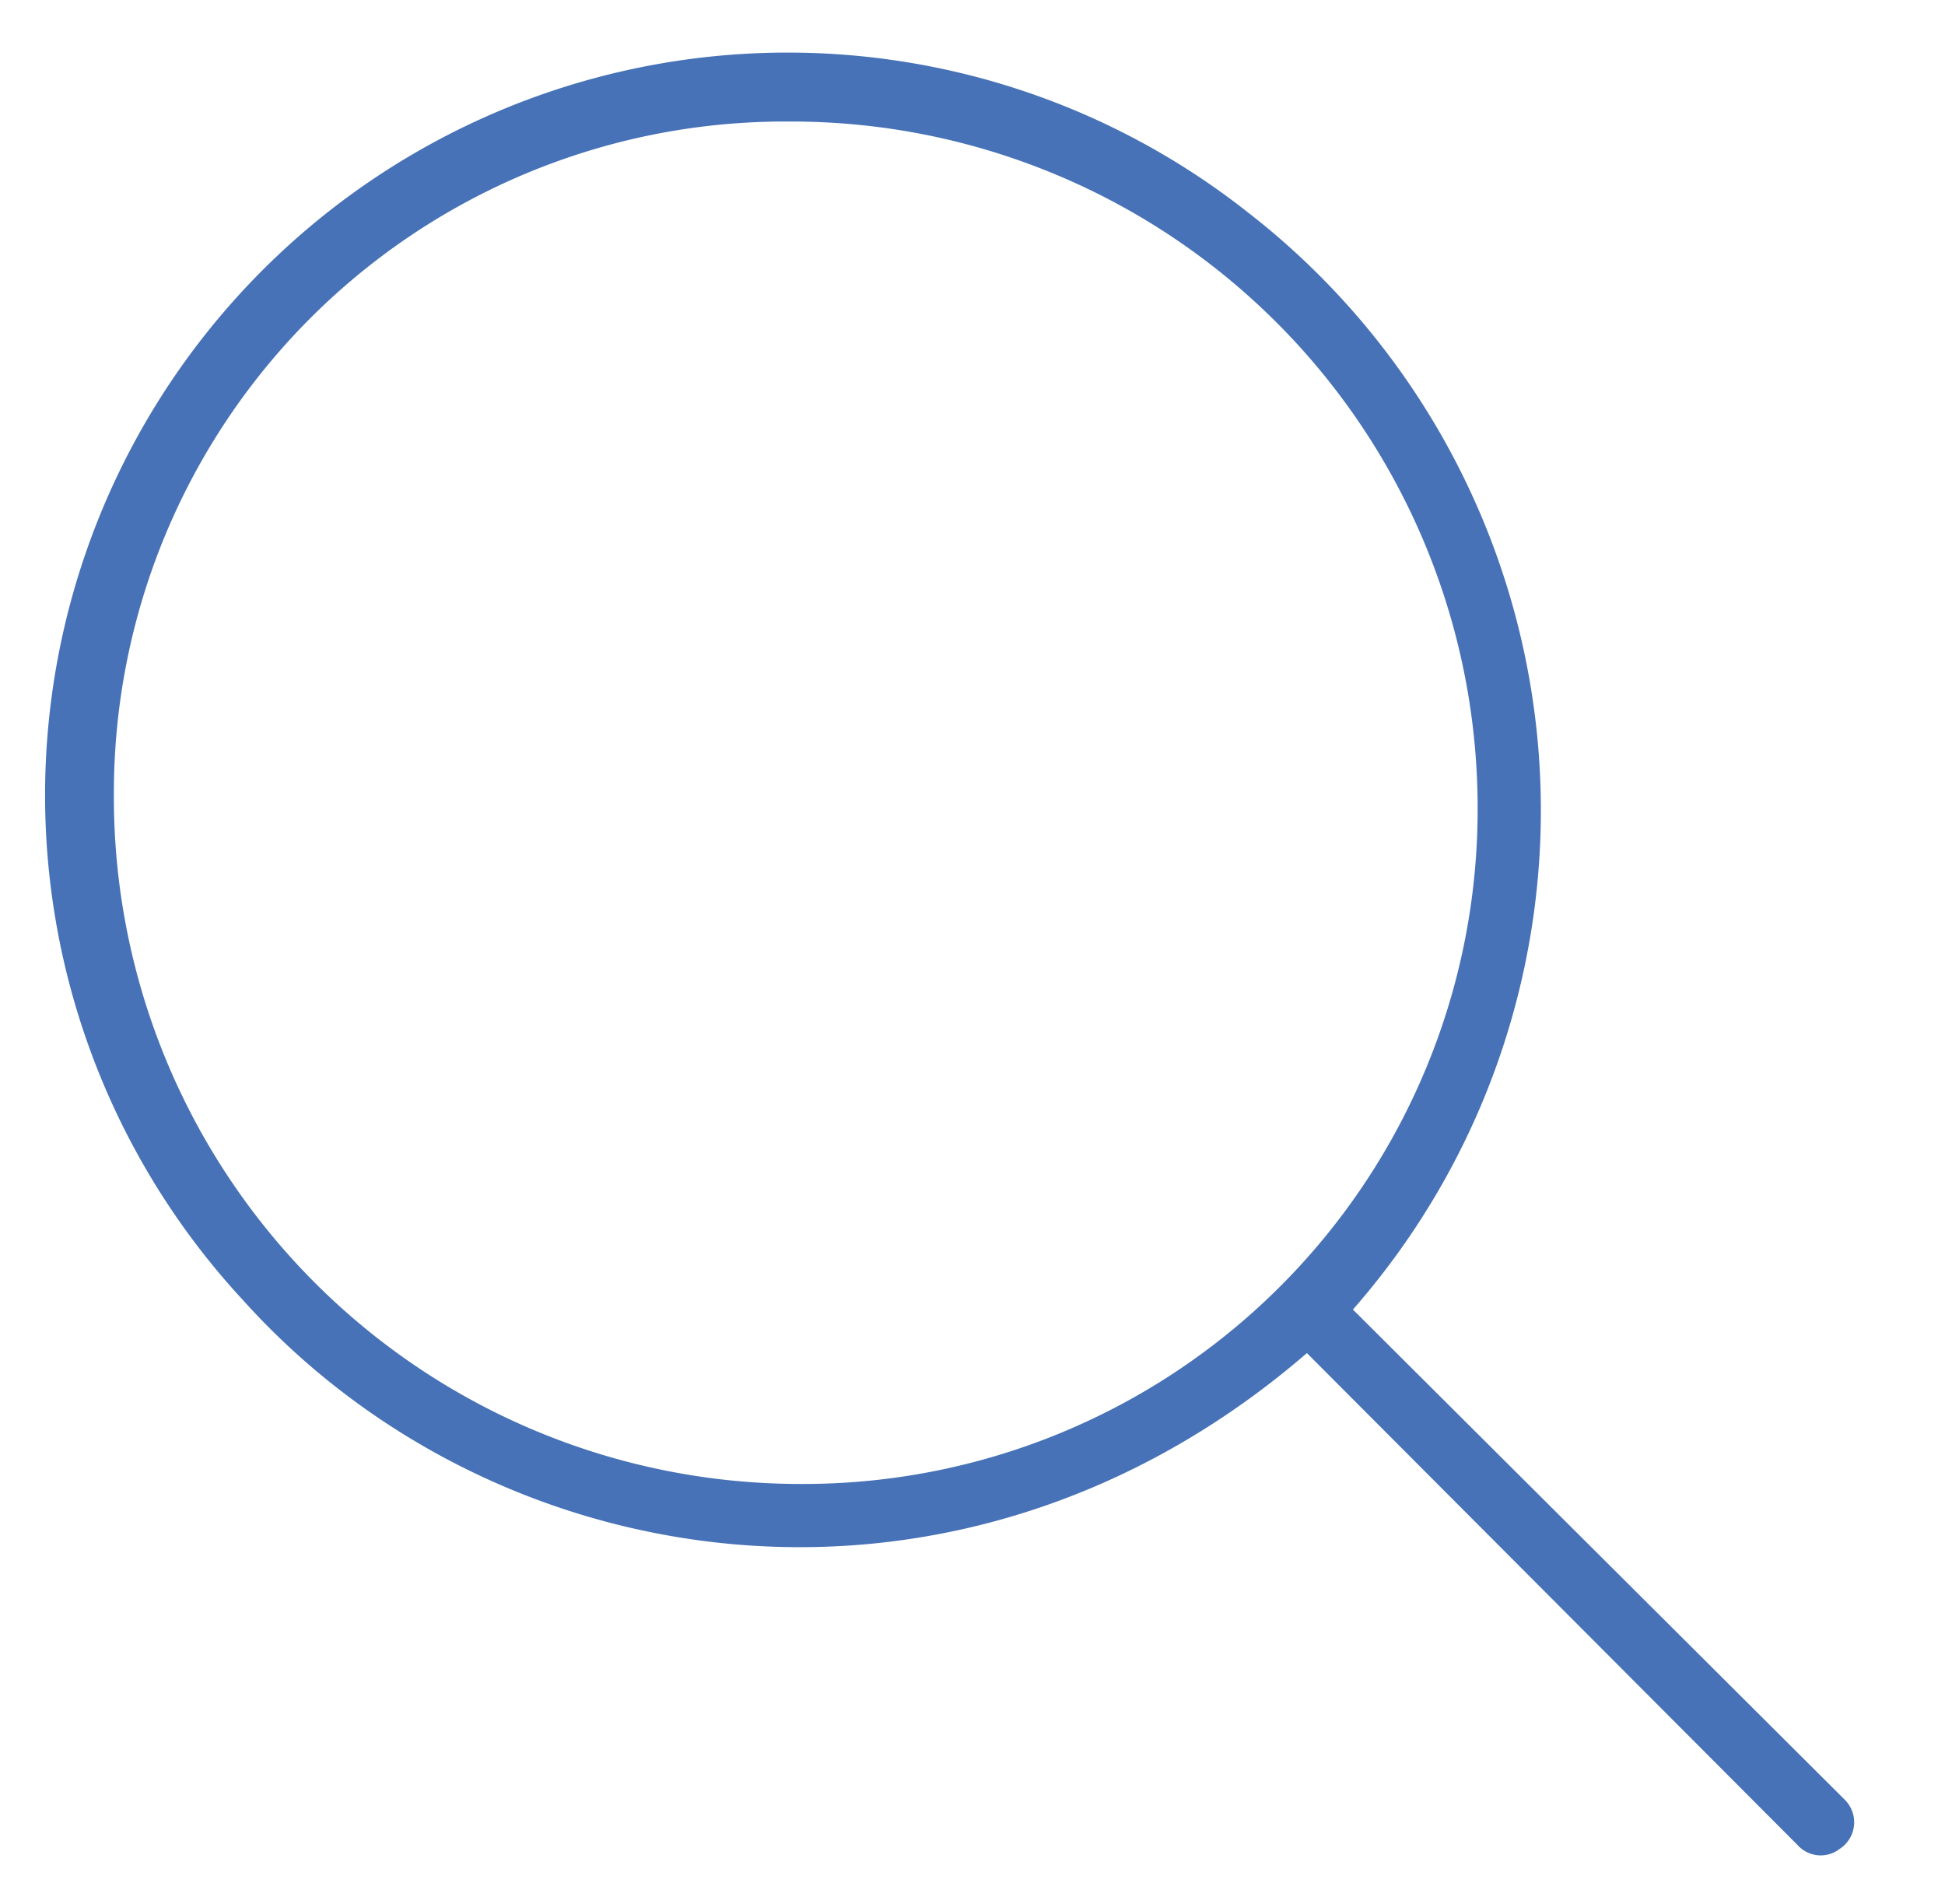<svg id="Layer_1" data-name="Layer 1" xmlns="http://www.w3.org/2000/svg" viewBox="0 0 79.07 77.4"><defs><style>.cls-1{fill:#4772b7;}</style></defs><title>ino-icons</title><path class="cls-1" d="M53.13,55c-14,12.09-32.83,9.42-43.24-2.14A30.19,30.19,0,0,1,50.74,8.64,30.76,30.76,0,0,1,55,53.23l20,19.93a1.29,1.29,0,0,1-.22,2h0A1.26,1.26,0,0,1,73.08,75Zm6.94-22.06a27.9,27.9,0,0,0-28-28A27.28,27.28,0,0,0,4.63,32.32a27.91,27.91,0,0,0,28,28A27.41,27.41,0,0,0,60.07,32.91Z"/></svg>